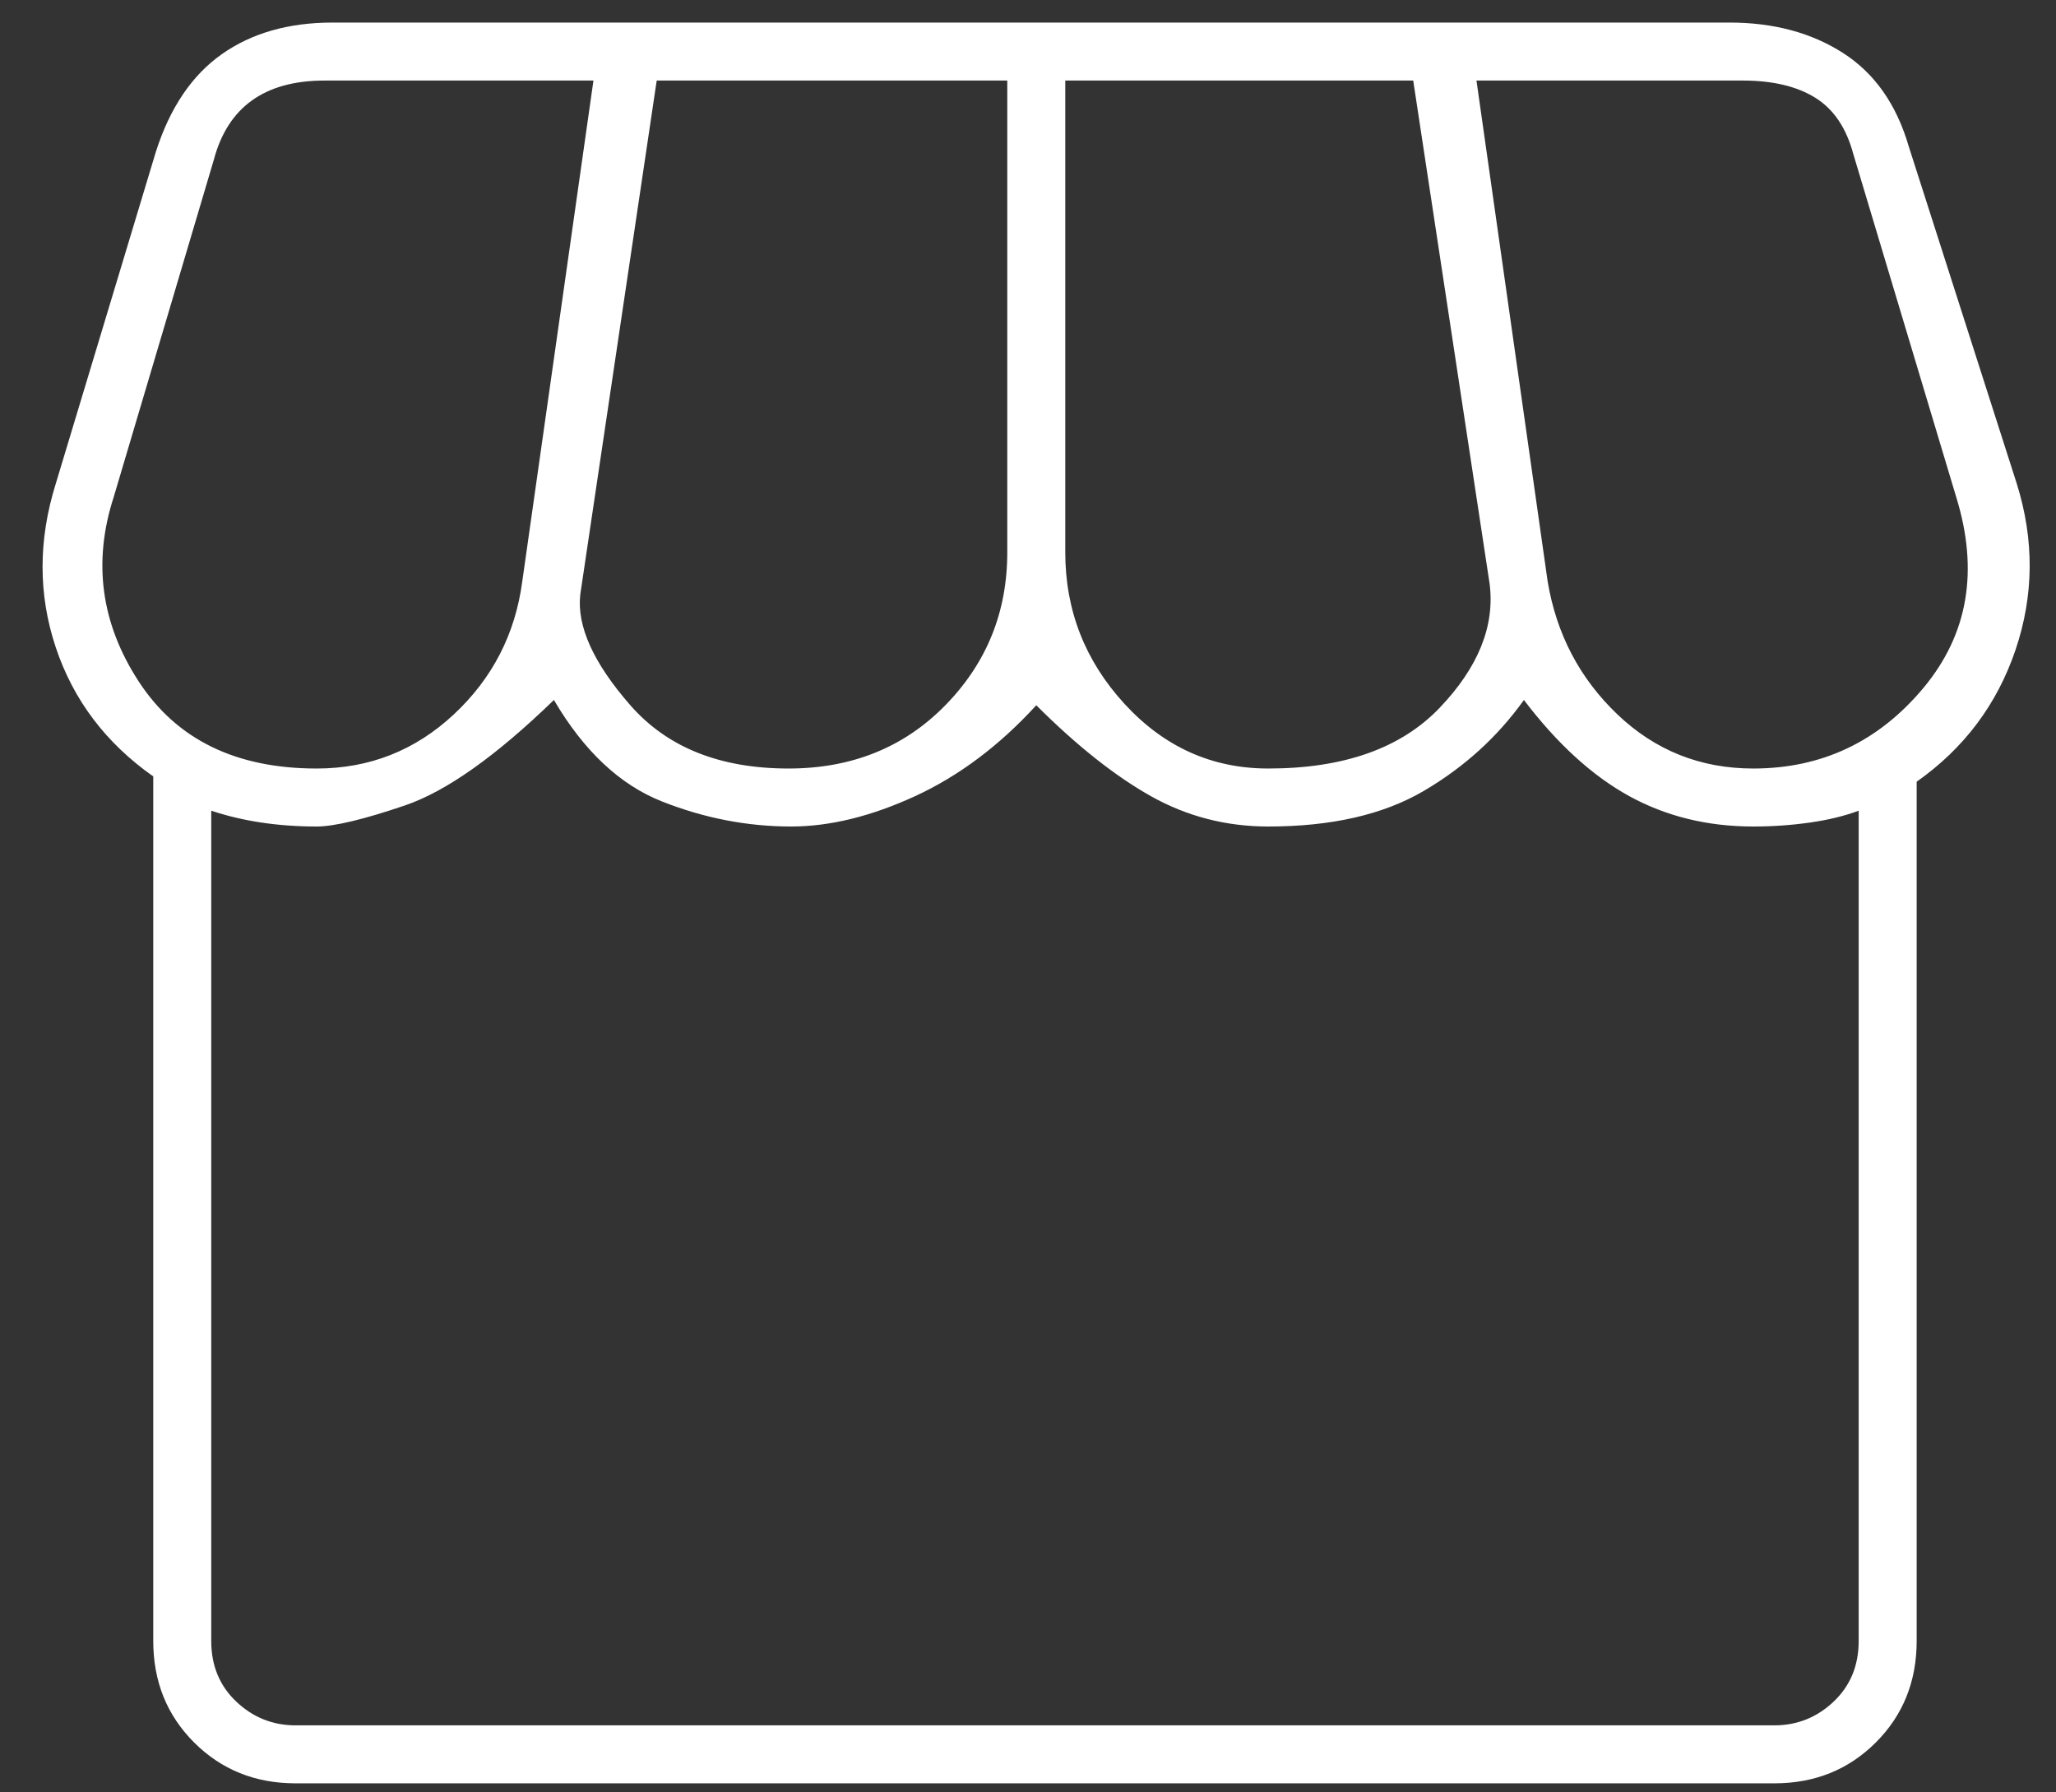 <?xml version="1.0" encoding="UTF-8"?> <svg xmlns="http://www.w3.org/2000/svg" width="39" height="34" viewBox="0 0 39 34" fill="none"><rect x="0" y="0" width="39" height="34" fill="#333333" stroke="none"/> <path d="M36.357 14.828V31.128C36.357 31.894 36.099 32.536 35.582 33.053C35.065 33.569 34.424 33.828 33.657 33.828H5.607C4.84 33.828 4.199 33.569 3.682 33.053C3.165 32.536 2.907 31.894 2.907 31.128V14.728C2.007 14.094 1.39 13.278 1.057 12.278C0.724 11.278 0.724 10.244 1.057 9.178L2.957 2.878C3.224 2.044 3.64 1.428 4.207 1.028C4.774 0.628 5.474 0.428 6.307 0.428H32.807C33.64 0.428 34.357 0.619 34.957 1.003C35.557 1.386 35.974 1.978 36.207 2.778L38.257 9.178C38.59 10.244 38.582 11.294 38.232 12.328C37.882 13.361 37.257 14.194 36.357 14.828ZM24.057 14.578C25.49 14.578 26.574 14.194 27.307 13.428C28.04 12.661 28.357 11.878 28.257 11.078L26.807 1.528H20.207V10.478C20.207 11.578 20.582 12.536 21.332 13.353C22.082 14.169 22.99 14.578 24.057 14.578ZM14.957 14.578C16.157 14.578 17.149 14.178 17.932 13.378C18.715 12.578 19.107 11.611 19.107 10.478V1.528H12.457L11.007 11.278C10.94 11.878 11.257 12.578 11.957 13.378C12.657 14.178 13.657 14.578 14.957 14.578ZM6.007 14.578C7.007 14.578 7.874 14.236 8.607 13.553C9.34 12.869 9.774 12.028 9.907 11.028L11.257 1.528H6.157C5.59 1.528 5.132 1.653 4.782 1.903C4.432 2.153 4.19 2.528 4.057 3.028L2.157 9.428C1.757 10.661 1.915 11.828 2.632 12.928C3.349 14.028 4.474 14.578 6.007 14.578ZM33.257 14.578C34.557 14.578 35.632 14.069 36.482 13.053C37.332 12.036 37.54 10.828 37.107 9.428L35.157 2.928C35.024 2.428 34.782 2.069 34.432 1.853C34.082 1.636 33.624 1.528 33.057 1.528H28.007L29.357 11.028C29.524 12.028 29.965 12.869 30.682 13.553C31.399 14.236 32.257 14.578 33.257 14.578ZM5.607 32.728H33.657C34.09 32.728 34.465 32.578 34.782 32.278C35.099 31.978 35.257 31.594 35.257 31.128V15.378C34.99 15.478 34.682 15.553 34.332 15.603C33.982 15.653 33.624 15.678 33.257 15.678C32.39 15.678 31.607 15.486 30.907 15.103C30.207 14.719 29.54 14.111 28.907 13.278C28.407 13.978 27.774 14.553 27.007 15.003C26.24 15.453 25.257 15.678 24.057 15.678C23.257 15.678 22.515 15.486 21.832 15.103C21.149 14.719 20.424 14.144 19.657 13.378C18.957 14.144 18.19 14.719 17.357 15.103C16.524 15.486 15.74 15.678 15.007 15.678C14.174 15.678 13.357 15.519 12.557 15.203C11.757 14.886 11.074 14.244 10.507 13.278C9.407 14.344 8.465 15.011 7.682 15.278C6.899 15.544 6.34 15.678 6.007 15.678C5.64 15.678 5.29 15.653 4.957 15.603C4.624 15.553 4.307 15.478 4.007 15.378V31.128C4.007 31.594 4.165 31.978 4.482 32.278C4.799 32.578 5.174 32.728 5.607 32.728ZM33.657 32.728H5.607H33.657Z" fill="white"></path> </svg> 